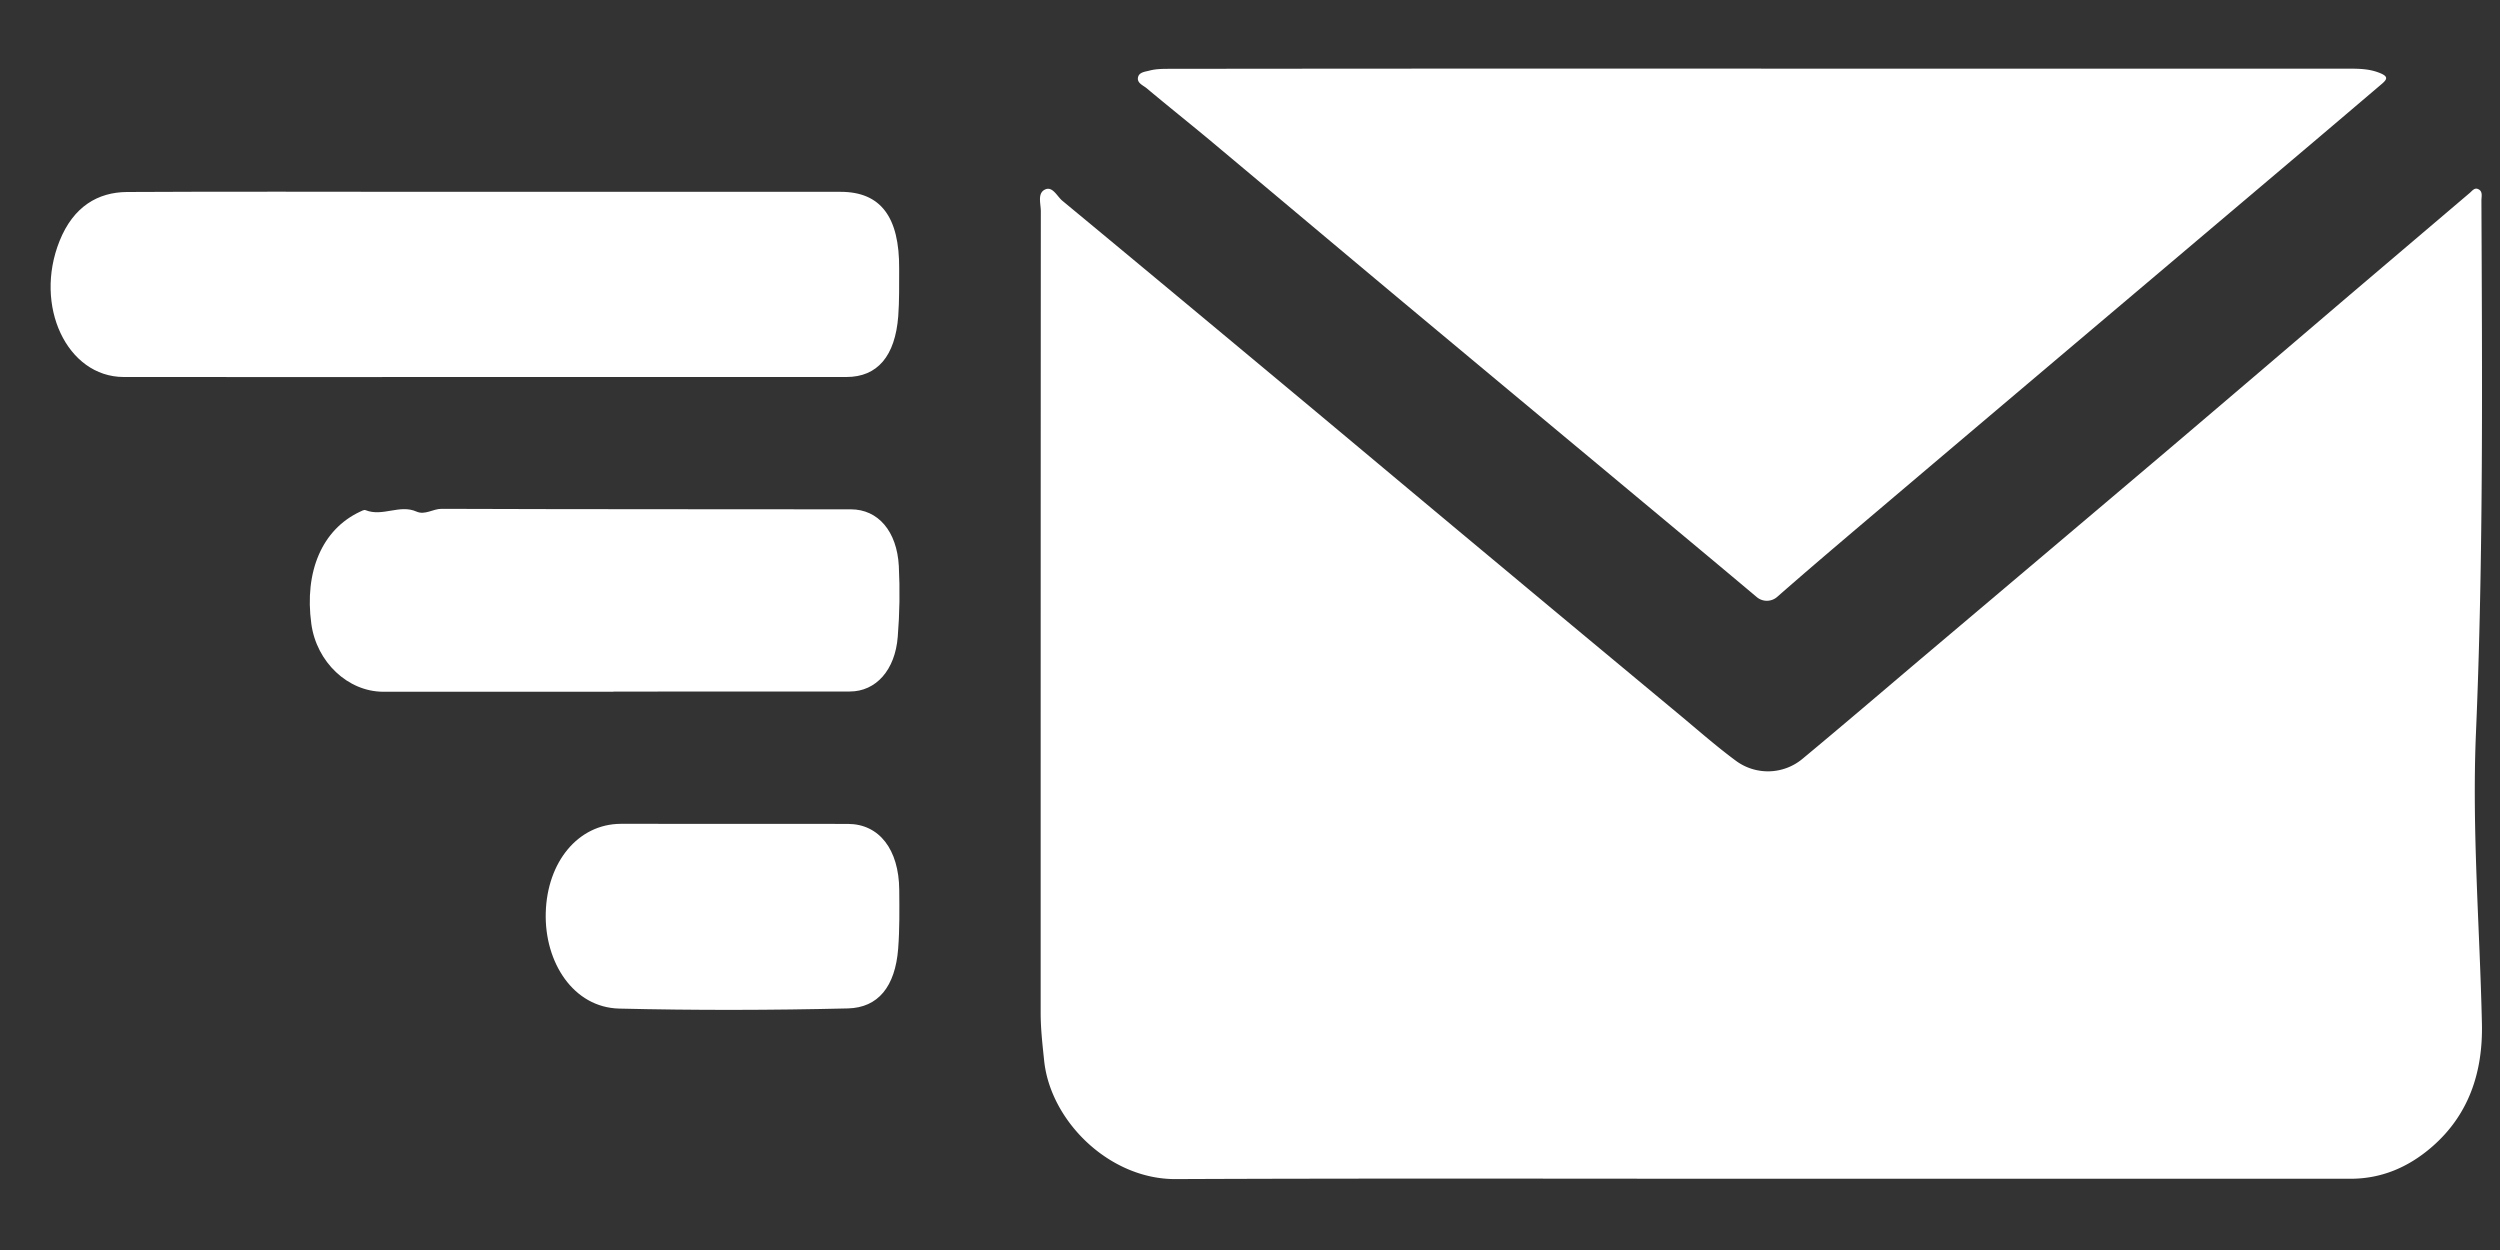 <svg xmlns="http://www.w3.org/2000/svg" width="30" height="15" viewBox="0 0 30 15"><rect x="0" y="0" width="30" height="15" fill="#333333" stroke="none"/><g><g><path fill="#fff" d="M21.134.824h7.059c.126 0 .248.003.37.054.096.04.085.072.021.127-.315.268-.632.538-.948.805l-1.812 1.533c-.997.843-1.994 1.686-2.991 2.531-.504.428-1.009.852-1.506 1.288a.188.188 0 0 1-.246.003c-.622-.523-1.248-1.042-1.872-1.563a2239.12 2239.12 0 0 1-2.363-1.969c-.778-.65-1.555-1.304-2.333-1.955-.25-.208-.504-.41-.753-.619-.041-.034-.113-.06-.105-.124.009-.072.092-.074.143-.089.078-.02.162-.02.244-.02C16.406.823 18.77.823 21.134.823z"/></g><g><path fill="#fff" d="M29.711 8.807c.091-2.134.075-4.267.066-6.4 0-.05.02-.112-.04-.138-.042-.02-.07.02-.1.046l-1.447 1.23c-.726.62-1.452 1.24-2.178 1.857-.996.844-1.994 1.687-2.992 2.53-.462.392-.922.785-1.388 1.172a.647.647 0 0 1-.803.024c-.234-.173-.455-.368-.68-.555-.694-.577-1.388-1.153-2.08-1.731-.785-.653-1.566-1.308-2.349-1.962-.99-.825-1.98-1.65-2.973-2.472-.064-.054-.118-.18-.21-.132-.09.046-.047.17-.047.26-.002 3.206-.002 6.413-.002 9.619 0 .192.022.382.042.575.077.728.786 1.423 1.577 1.419 2.347-.01 4.695-.004 7.042-.004h7.058c.371 0 .695-.138.978-.384.434-.377.612-.884.598-1.481-.026-1.16-.12-2.315-.072-3.473z"/></g><g><path fill="#fff" d="M7.03 4.524h3.127c.372 0 .585-.25.622-.73.014-.188.01-.377.011-.566.005-.626-.223-.926-.702-.926H5.21c-1.229 0-2.458-.005-3.688.002-.344.003-.64.171-.807.587-.313.78.09 1.631.768 1.633 1.445.002 2.892 0 4.337 0z"/></g><g><path fill="#fff" d="M7.362 8.299l2.836-.001c.311 0 .544-.255.575-.657.023-.28.027-.567.013-.847-.022-.42-.25-.682-.575-.682-1.638-.002-3.276 0-4.913-.006-.103 0-.198.078-.3.033-.201-.09-.407.065-.611-.017-.02-.008-.046.01-.07.02-.45.213-.667.713-.581 1.345.063.458.438.813.863.814h2.763z"/></g><g><path fill="#fff" d="M10.176 9.887c-.458-.002-.916 0-1.374-.001H7.447c-.509.003-.882.457-.898 1.068-.016.595.332 1.135.88 1.149.915.022 1.832.02 2.748-.002.36-.01.565-.26.601-.716.018-.234.015-.471.013-.707-.004-.485-.241-.79-.615-.791z"/></g></g></svg>